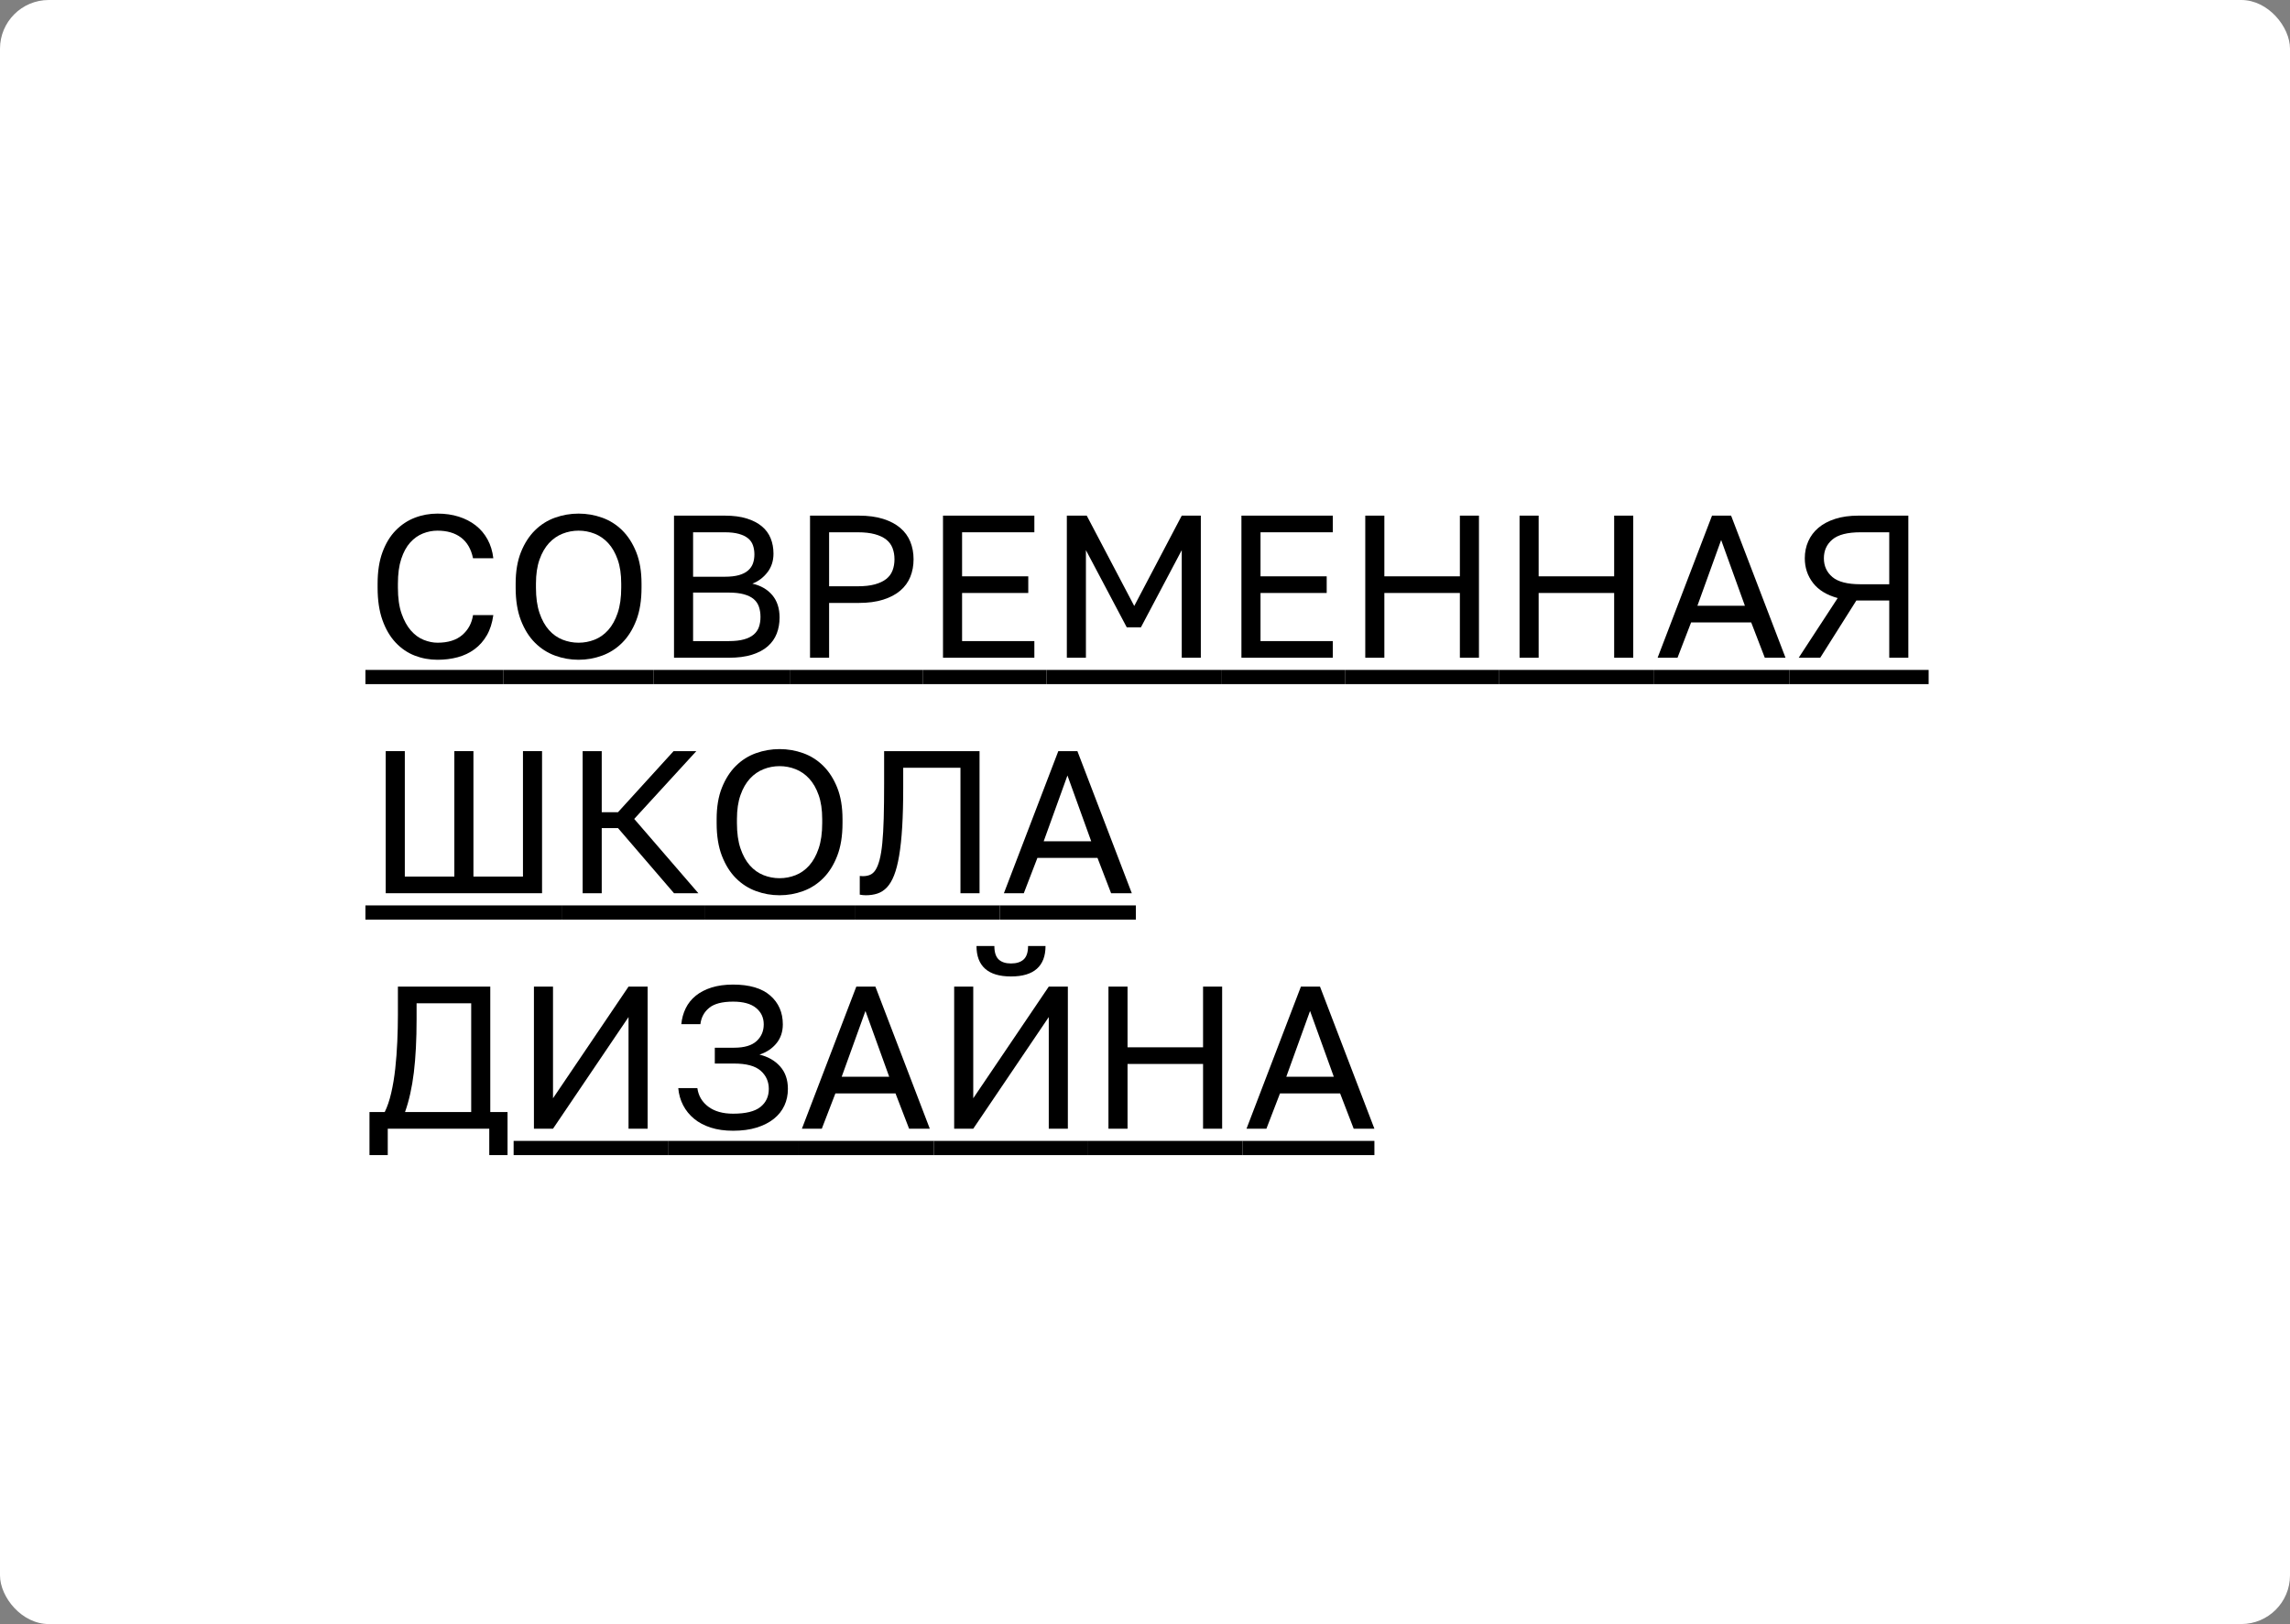<?xml version="1.0" encoding="UTF-8"?> <svg xmlns="http://www.w3.org/2000/svg" xmlns:xlink="http://www.w3.org/1999/xlink" width="282px" height="200px" viewBox="0 0 282 200"><rect x="0" y="0" width="282" height="200" fill="#808080" stroke="none"/> <title>sovremennays_shkola_dizaina</title> <g id="sovremennays_shkola_dizaina" stroke="none" stroke-width="1" fill="none" fill-rule="evenodd"> <rect id="Rectangle" fill="#FFFFFF" x="0" y="0" width="282" height="200" rx="6"></rect> <g id="Современная-школа-ди" transform="translate(45, 63.25)" fill="#000000" fill-rule="nonzero"> <g transform="translate(0.5, 0)"> <path d="M8.375,18 C7.392,18 6.458,17.829 5.575,17.488 C4.692,17.146 3.908,16.613 3.225,15.887 C2.542,15.162 2,14.242 1.6,13.125 C1.2,12.008 1,10.675 1,9.125 L1,8.625 C1,7.125 1.2,5.833 1.6,4.75 C2,3.667 2.542,2.775 3.225,2.075 C3.908,1.375 4.692,0.854 5.575,0.512 C6.458,0.171 7.392,0 8.375,0 C9.325,0 10.196,0.125 10.988,0.375 C11.779,0.625 12.475,0.983 13.075,1.45 C13.675,1.917 14.162,2.492 14.537,3.175 C14.912,3.858 15.15,4.633 15.25,5.5 L12.75,5.5 C12.517,4.367 12.025,3.517 11.275,2.95 C10.525,2.383 9.558,2.1 8.375,2.1 C7.758,2.1 7.158,2.217 6.575,2.45 C5.992,2.683 5.471,3.054 5.013,3.562 C4.554,4.071 4.188,4.742 3.913,5.575 C3.638,6.408 3.5,7.425 3.5,8.625 L3.5,9.125 C3.5,10.392 3.65,11.454 3.95,12.312 C4.25,13.171 4.633,13.867 5.1,14.4 C5.567,14.933 6.092,15.317 6.675,15.55 C7.258,15.783 7.825,15.9 8.375,15.9 C9.675,15.9 10.692,15.583 11.425,14.95 C12.158,14.317 12.6,13.5 12.75,12.5 L15.25,12.5 C15.117,13.467 14.85,14.296 14.45,14.988 C14.05,15.679 13.546,16.25 12.938,16.7 C12.329,17.15 11.637,17.479 10.863,17.688 C10.088,17.896 9.258,18 8.375,18 Z" id="Path"></path> <path d="M25.75,18 C24.75,18 23.783,17.829 22.85,17.488 C21.917,17.146 21.092,16.617 20.375,15.9 C19.658,15.183 19.083,14.267 18.65,13.15 C18.217,12.033 18,10.692 18,9.125 L18,8.625 C18,7.125 18.217,5.833 18.65,4.75 C19.083,3.667 19.658,2.771 20.375,2.062 C21.092,1.354 21.917,0.833 22.85,0.5 C23.783,0.167 24.75,0 25.75,0 C26.75,0 27.717,0.167 28.65,0.5 C29.583,0.833 30.408,1.354 31.125,2.062 C31.842,2.771 32.417,3.667 32.85,4.75 C33.283,5.833 33.5,7.125 33.5,8.625 L33.5,9.125 C33.5,10.692 33.283,12.033 32.85,13.15 C32.417,14.267 31.842,15.183 31.125,15.9 C30.408,16.617 29.583,17.146 28.65,17.488 C27.717,17.829 26.75,18 25.75,18 Z M25.75,15.9 C26.433,15.9 27.092,15.775 27.725,15.525 C28.358,15.275 28.917,14.879 29.4,14.338 C29.883,13.796 30.271,13.096 30.562,12.238 C30.854,11.379 31,10.342 31,9.125 L31,8.625 C31,7.475 30.854,6.487 30.562,5.662 C30.271,4.838 29.883,4.162 29.4,3.638 C28.917,3.112 28.358,2.725 27.725,2.475 C27.092,2.225 26.433,2.1 25.75,2.1 C25.067,2.1 24.408,2.225 23.775,2.475 C23.142,2.725 22.583,3.112 22.1,3.638 C21.617,4.162 21.229,4.838 20.938,5.662 C20.646,6.487 20.5,7.475 20.5,8.625 L20.5,9.125 C20.5,10.342 20.646,11.379 20.938,12.238 C21.229,13.096 21.617,13.796 22.1,14.338 C22.583,14.879 23.142,15.275 23.775,15.525 C24.408,15.775 25.067,15.9 25.75,15.9 Z" id="Shape"></path> <path d="M37.5,0.25 L43.75,0.25 C44.8,0.25 45.7,0.367 46.45,0.6 C47.2,0.833 47.821,1.154 48.312,1.562 C48.804,1.971 49.167,2.462 49.4,3.038 C49.633,3.612 49.75,4.242 49.75,4.925 C49.75,5.825 49.5,6.596 49,7.237 C48.5,7.879 47.883,8.342 47.15,8.625 C48.183,8.858 49,9.329 49.6,10.037 C50.2,10.746 50.5,11.667 50.5,12.8 C50.5,13.517 50.383,14.175 50.15,14.775 C49.917,15.375 49.55,15.896 49.05,16.337 C48.55,16.779 47.904,17.125 47.112,17.375 C46.321,17.625 45.367,17.75 44.25,17.75 L37.5,17.75 L37.5,0.25 Z M44.25,15.7 C45,15.7 45.625,15.629 46.125,15.488 C46.625,15.346 47.025,15.146 47.325,14.887 C47.625,14.629 47.837,14.317 47.962,13.95 C48.087,13.583 48.15,13.175 48.15,12.725 C48.15,12.275 48.087,11.863 47.962,11.488 C47.837,11.113 47.625,10.796 47.325,10.537 C47.025,10.279 46.621,10.079 46.112,9.938 C45.604,9.796 44.975,9.725 44.225,9.725 L39.85,9.725 L39.85,15.7 L44.25,15.7 Z M43.75,7.775 C44.45,7.775 45.033,7.708 45.5,7.575 C45.967,7.442 46.342,7.25 46.625,7 C46.908,6.75 47.108,6.458 47.225,6.125 C47.342,5.792 47.4,5.425 47.4,5.025 C47.4,4.625 47.342,4.254 47.225,3.913 C47.108,3.571 46.908,3.283 46.625,3.05 C46.342,2.817 45.967,2.633 45.5,2.5 C45.033,2.367 44.45,2.3 43.75,2.3 L39.85,2.3 L39.85,7.775 L43.75,7.775 Z" id="Shape"></path> <path d="M54.25,0.25 L60.25,0.25 C61.4,0.25 62.4,0.383 63.25,0.65 C64.1,0.917 64.804,1.288 65.362,1.762 C65.921,2.237 66.333,2.804 66.6,3.462 C66.867,4.121 67,4.842 67,5.625 C67,6.408 66.867,7.129 66.6,7.787 C66.333,8.446 65.921,9.012 65.362,9.488 C64.804,9.963 64.1,10.333 63.25,10.6 C62.4,10.867 61.4,11 60.25,11 L56.6,11 L56.6,17.75 L54.25,17.75 L54.25,0.25 Z M60.125,8.95 C60.958,8.95 61.663,8.871 62.237,8.713 C62.812,8.554 63.279,8.333 63.638,8.05 C63.996,7.767 64.254,7.417 64.412,7 C64.571,6.583 64.65,6.125 64.65,5.625 C64.65,5.125 64.571,4.667 64.412,4.25 C64.254,3.833 63.996,3.483 63.638,3.2 C63.279,2.917 62.812,2.696 62.237,2.538 C61.663,2.379 60.958,2.3 60.125,2.3 L56.6,2.3 L56.6,8.95 L60.125,8.95 Z" id="Shape"></path> <polygon id="Path" points="70.625 0.25 81.875 0.25 81.875 2.3 72.975 2.3 72.975 7.725 81.125 7.725 81.125 9.775 72.975 9.775 72.975 15.7 81.875 15.7 81.875 17.75 70.625 17.75"></polygon> <polygon id="Path" points="85.875 0.25 88.325 0.25 94.175 11.375 100.025 0.25 102.375 0.25 102.375 17.75 100.025 17.75 100.025 4.5 95 14 93.25 14 88.225 4.5 88.225 17.75 85.875 17.75"></polygon> <polygon id="Path" points="107.375 0.25 118.625 0.25 118.625 2.3 109.725 2.3 109.725 7.725 117.875 7.725 117.875 9.775 109.725 9.775 109.725 15.7 118.625 15.7 118.625 17.75 107.375 17.75"></polygon> <polygon id="Path" points="122.625 0.25 124.975 0.25 124.975 7.725 134.275 7.725 134.275 0.25 136.625 0.25 136.625 17.75 134.275 17.75 134.275 9.775 124.975 9.775 124.975 17.75 122.625 17.75"></polygon> <polygon id="Path" points="141.625 0.25 143.975 0.25 143.975 7.725 153.275 7.725 153.275 0.25 155.625 0.25 155.625 17.75 153.275 17.75 153.275 9.775 143.975 9.775 143.975 17.75 141.625 17.75"></polygon> <path d="M170.15,13.4 L162.75,13.4 L161.075,17.75 L158.625,17.75 L165.325,0.25 L167.675,0.25 L174.375,17.75 L171.825,17.75 L170.15,13.4 Z M163.525,11.35 L169.375,11.35 L166.45,3.25 L163.525,11.35 Z" id="Shape"></path> <path d="M180.8,10.4 C179.45,10.033 178.438,9.412 177.762,8.537 C177.088,7.662 176.75,6.65 176.75,5.5 C176.75,4.75 176.892,4.054 177.175,3.413 C177.458,2.771 177.875,2.217 178.425,1.75 C178.975,1.283 179.662,0.917 180.488,0.65 C181.312,0.383 182.275,0.25 183.375,0.25 L189.5,0.25 L189.5,17.75 L187.15,17.75 L187.15,10.7 L183.1,10.7 L178.65,17.75 L176,17.75 L180.8,10.4 Z M179.1,5.5 C179.1,6.45 179.45,7.221 180.15,7.812 C180.85,8.404 182.008,8.7 183.625,8.7 L187.15,8.7 L187.15,2.3 L183.625,2.3 C182.008,2.3 180.85,2.596 180.15,3.188 C179.45,3.779 179.1,4.55 179.1,5.5 Z" id="Shape"></path> <polygon id="Path" points="2 29.25 4.35 29.25 4.35 44.7 10.45 44.7 10.45 29.25 12.8 29.25 12.8 44.7 18.9 44.7 18.9 29.25 21.25 29.25 21.25 46.75 2 46.75"></polygon> <polygon id="Path" points="26.25 29.25 28.6 29.25 28.6 36.775 30.6 36.775 37.45 29.25 40.25 29.25 32.6 37.6 40.5 46.75 37.5 46.75 30.6 38.725 28.6 38.725 28.6 46.75 26.25 46.75"></polygon> <path d="M50.5,47 C49.5,47 48.533,46.829 47.6,46.487 C46.667,46.146 45.842,45.617 45.125,44.9 C44.408,44.183 43.833,43.267 43.4,42.15 C42.967,41.033 42.75,39.692 42.75,38.125 L42.75,37.625 C42.75,36.125 42.967,34.833 43.4,33.75 C43.833,32.667 44.408,31.771 45.125,31.062 C45.842,30.354 46.667,29.833 47.6,29.5 C48.533,29.167 49.5,29 50.5,29 C51.5,29 52.467,29.167 53.4,29.5 C54.333,29.833 55.158,30.354 55.875,31.062 C56.592,31.771 57.167,32.667 57.6,33.75 C58.033,34.833 58.25,36.125 58.25,37.625 L58.25,38.125 C58.25,39.692 58.033,41.033 57.6,42.15 C57.167,43.267 56.592,44.183 55.875,44.9 C55.158,45.617 54.333,46.146 53.4,46.487 C52.467,46.829 51.5,47 50.5,47 Z M50.5,44.9 C51.183,44.9 51.842,44.775 52.475,44.525 C53.108,44.275 53.667,43.879 54.15,43.337 C54.633,42.796 55.021,42.096 55.312,41.237 C55.604,40.379 55.75,39.342 55.75,38.125 L55.75,37.625 C55.75,36.475 55.604,35.487 55.312,34.663 C55.021,33.837 54.633,33.163 54.15,32.638 C53.667,32.112 53.108,31.725 52.475,31.475 C51.842,31.225 51.183,31.1 50.5,31.1 C49.817,31.1 49.158,31.225 48.525,31.475 C47.892,31.725 47.333,32.112 46.85,32.638 C46.367,33.163 45.979,33.837 45.688,34.663 C45.396,35.487 45.25,36.475 45.25,37.625 L45.25,38.125 C45.25,39.342 45.396,40.379 45.688,41.237 C45.979,42.096 46.367,42.796 46.85,43.337 C47.333,43.879 47.892,44.275 48.525,44.525 C49.158,44.775 49.817,44.9 50.5,44.9 Z" id="Shape"></path> <path d="M61.125,47 C60.875,47 60.625,46.975 60.375,46.925 L60.375,44.625 C60.458,44.642 60.583,44.65 60.75,44.65 C61.083,44.65 61.379,44.596 61.638,44.487 C61.896,44.379 62.121,44.179 62.312,43.888 C62.504,43.596 62.671,43.183 62.812,42.65 C62.954,42.117 63.067,41.429 63.15,40.587 C63.233,39.746 63.292,38.725 63.325,37.525 C63.358,36.325 63.375,34.9 63.375,33.25 L63.375,29.25 L75.125,29.25 L75.125,46.75 L72.775,46.75 L72.775,31.3 L65.725,31.3 L65.725,33.75 C65.725,35.6 65.683,37.212 65.6,38.587 C65.517,39.962 65.392,41.142 65.225,42.125 C65.058,43.108 64.85,43.917 64.6,44.55 C64.35,45.183 64.054,45.679 63.712,46.038 C63.371,46.396 62.983,46.646 62.55,46.788 C62.117,46.929 61.642,47 61.125,47 Z" id="Path"></path> <path d="M89.65,42.4 L82.25,42.4 L80.575,46.75 L78.125,46.75 L84.825,29.25 L87.175,29.25 L93.875,46.75 L91.325,46.75 L89.65,42.4 Z M83.025,40.35 L88.875,40.35 L85.95,32.25 L83.025,40.35 Z" id="Shape"></path> <path d="M0,73.7 L1.875,73.7 C2.192,73.067 2.458,72.283 2.675,71.35 C2.892,70.417 3.058,69.412 3.175,68.338 C3.292,67.263 3.375,66.154 3.425,65.013 C3.475,63.871 3.5,62.783 3.5,61.75 L3.5,58.25 L14.875,58.25 L14.875,73.7 L17,73.7 L17,79 L14.75,79 L14.75,75.75 L2.25,75.75 L2.25,79 L0,79 L0,73.7 Z M12.525,73.7 L12.525,60.3 L5.8,60.3 L5.8,62.25 C5.8,64.783 5.688,66.975 5.463,68.825 C5.237,70.675 4.875,72.3 4.375,73.7 L12.525,73.7 Z" id="Shape"></path> <polygon id="Path" points="20.25 58.25 22.6 58.25 22.6 72 31.9 58.25 34.25 58.25 34.25 75.75 31.9 75.75 31.9 62 22.6 75.75 20.25 75.75"></polygon> <path d="M44.775,76 C43.742,76 42.825,75.871 42.025,75.612 C41.225,75.354 40.542,74.992 39.975,74.525 C39.408,74.058 38.958,73.504 38.625,72.862 C38.292,72.221 38.092,71.517 38.025,70.75 L40.375,70.75 C40.508,71.7 40.958,72.463 41.725,73.037 C42.492,73.612 43.508,73.9 44.775,73.9 C46.325,73.9 47.446,73.625 48.138,73.075 C48.829,72.525 49.175,71.783 49.175,70.85 C49.175,69.95 48.842,69.204 48.175,68.612 C47.508,68.021 46.417,67.725 44.9,67.725 L42.525,67.725 L42.525,65.775 L44.9,65.775 C46.15,65.775 47.071,65.504 47.663,64.963 C48.254,64.421 48.55,63.733 48.55,62.9 C48.55,62.067 48.233,61.392 47.6,60.875 C46.967,60.358 46.025,60.1 44.775,60.1 C43.442,60.1 42.462,60.354 41.837,60.862 C41.212,61.371 40.85,62.042 40.75,62.875 L38.4,62.875 C38.467,62.175 38.646,61.525 38.938,60.925 C39.229,60.325 39.642,59.808 40.175,59.375 C40.708,58.942 41.358,58.604 42.125,58.362 C42.892,58.121 43.775,58 44.775,58 C46.792,58 48.317,58.45 49.35,59.35 C50.383,60.25 50.9,61.433 50.9,62.9 C50.9,63.817 50.638,64.596 50.112,65.237 C49.587,65.879 48.892,66.342 48.025,66.625 C49.075,66.875 49.921,67.358 50.562,68.075 C51.204,68.792 51.525,69.717 51.525,70.85 C51.525,71.6 51.379,72.287 51.087,72.912 C50.796,73.537 50.362,74.079 49.788,74.537 C49.212,74.996 48.508,75.354 47.675,75.612 C46.842,75.871 45.875,76 44.775,76 Z" id="Path"></path> <path d="M64.775,71.4 L57.375,71.4 L55.7,75.75 L53.25,75.75 L59.95,58.25 L62.3,58.25 L69,75.75 L66.45,75.75 L64.775,71.4 Z M58.15,69.35 L64,69.35 L61.075,61.25 L58.15,69.35 Z" id="Shape"></path> <path d="M72,58.25 L74.35,58.25 L74.35,72 L83.65,58.25 L86,58.25 L86,75.75 L83.65,75.75 L83.65,62 L74.35,75.75 L72,75.75 L72,58.25 Z M79,57 C77.583,57 76.521,56.683 75.812,56.05 C75.104,55.417 74.75,54.483 74.75,53.25 L76.95,53.25 C76.95,54.017 77.125,54.567 77.475,54.9 C77.825,55.233 78.333,55.4 79,55.4 C79.683,55.4 80.204,55.233 80.562,54.9 C80.921,54.567 81.1,54.017 81.1,53.25 L83.25,53.25 C83.25,54.483 82.896,55.417 82.188,56.05 C81.479,56.683 80.417,57 79,57 Z" id="Shape"></path> <polygon id="Path" points="91 58.25 93.35 58.25 93.35 65.725 102.65 65.725 102.65 58.25 105 58.25 105 75.75 102.65 75.75 102.65 67.775 93.35 67.775 93.35 75.75 91 75.75"></polygon> <path d="M119.525,71.4 L112.125,71.4 L110.45,75.75 L108,75.75 L114.7,58.25 L117.05,58.25 L123.75,75.75 L121.2,75.75 L119.525,71.4 Z M112.9,69.35 L118.75,69.35 L115.825,61.25 L112.9,69.35 Z" id="Shape"></path> </g> <g id="Decorations" transform="translate(0, 19.25)"> <polygon id="Path" points="0 0 17 0 17 1.75 0 1.75"></polygon> <polygon id="Path" points="17 0 35.5 0 35.5 1.75 17 1.75"></polygon> <polygon id="Path" points="35.5 0 52.25 0 52.25 1.75 35.5 1.75"></polygon> <polygon id="Path" points="52.25 0 68.625 0 68.625 1.75 52.25 1.75"></polygon> <polygon id="Path" points="68.625 0 83.875 0 83.875 1.75 68.625 1.75"></polygon> <polygon id="Path" points="83.875 0 105.375 0 105.375 1.75 83.875 1.75"></polygon> <polygon id="Path" points="105.375 0 120.625 0 120.625 1.75 105.375 1.75"></polygon> <polygon id="Path" points="120.625 0 139.625 0 139.625 1.75 120.625 1.75"></polygon> <polygon id="Path" points="139.625 0 158.625 0 158.625 1.75 139.625 1.75"></polygon> <polygon id="Path" points="158.625 0 175.375 0 175.375 1.75 158.625 1.75"></polygon> <polygon id="Path" points="175.375 0 192.5 0 192.5 1.75 175.375 1.75"></polygon> <polygon id="Path" points="0 29 24.25 29 24.25 30.75 0 30.75"></polygon> <polygon id="Path" points="24.25 29 41.75 29 41.75 30.75 24.25 30.75"></polygon> <polygon id="Path" points="41.75 29 60.25 29 60.25 30.75 41.75 30.75"></polygon> <polygon id="Path" points="60.25 29 78.125 29 78.125 30.75 60.25 30.75"></polygon> <polygon id="Path" points="78.125 29 94.875 29 94.875 30.75 78.125 30.75"></polygon> <polygon id="Path" points="18.25 58 37.25 58 37.25 59.75 18.25 59.75"></polygon> <polygon id="Path" points="37.25 58 53.25 58 53.25 59.75 37.25 59.75"></polygon> <polygon id="Path" points="53.25 58 70 58 70 59.75 53.25 59.75"></polygon> <polygon id="Path" points="70 58 89 58 89 59.75 70 59.75"></polygon> <polygon id="Path" points="89 58 108 58 108 59.75 89 59.75"></polygon> <polygon id="Path" points="108 58 124.25 58 124.25 59.75 108 59.75"></polygon> </g> </g> </g> </svg> 